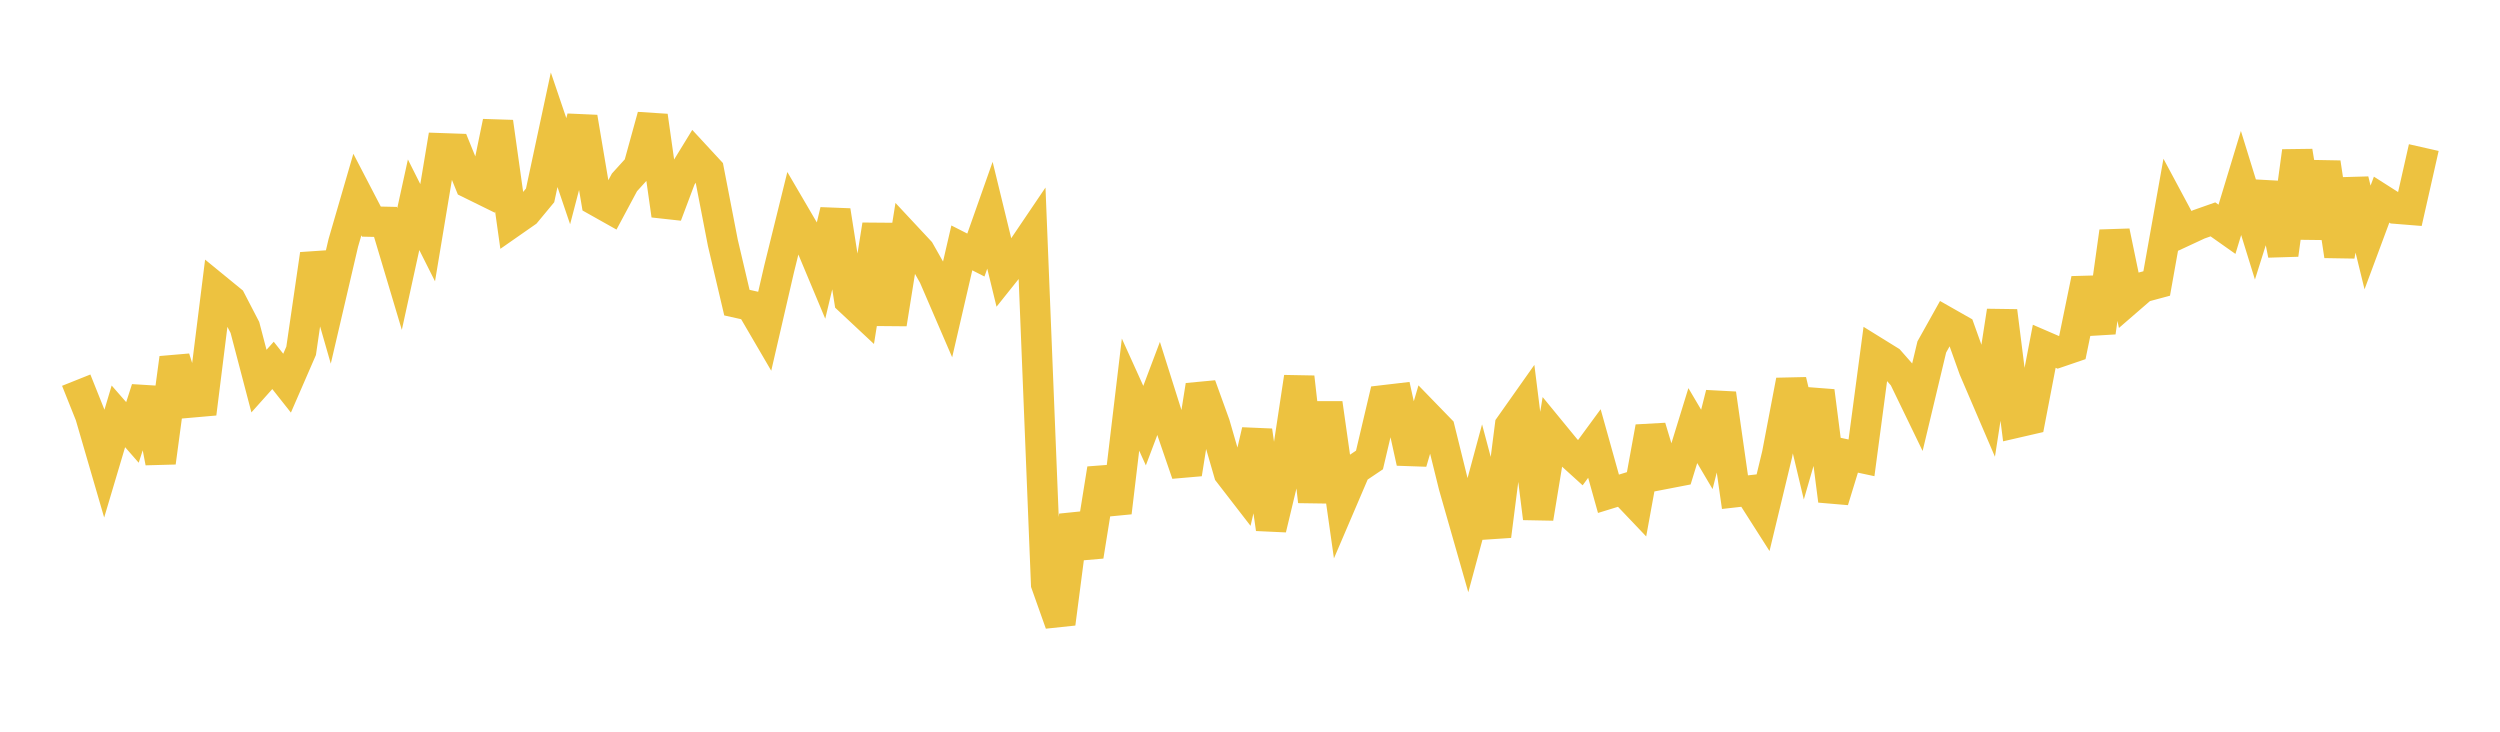 <svg width="164" height="48" xmlns="http://www.w3.org/2000/svg" xmlns:xlink="http://www.w3.org/1999/xlink"><path fill="none" stroke="rgb(237,194,64)" stroke-width="2" d="M5,24.938L5.922,27.244L6.844,30.41L7.766,27.313L8.689,28.368L9.611,25.504L10.533,30.339L11.455,23.489L12.377,26.413L13.299,26.332L14.222,18.95L15.144,19.704L16.066,21.482L16.988,25L17.91,23.97L18.832,25.136L19.754,23.015L20.677,16.679L21.599,19.886L22.521,15.933L23.443,12.763L24.365,14.537L25.287,14.557L26.21,17.646L27.132,13.431L28.054,15.266L28.976,9.729L29.898,9.761L30.82,12.032L31.743,12.486L32.665,8.002L33.587,14.572L34.509,13.929L35.431,12.817L36.353,8.511L37.275,11.23L38.198,7.697L39.12,13.171L40.042,13.689L40.964,11.965L41.886,10.949L42.808,7.604L43.731,14.126L44.653,11.675L45.575,10.17L46.497,11.167L47.419,15.929L48.341,19.853L49.263,20.059L50.186,21.64L51.108,17.65L52.03,13.914L52.952,15.49L53.874,17.692L54.796,13.818L55.719,19.688L56.641,20.55L57.563,14.754L58.485,21.247L59.407,15.49L60.329,16.478L61.251,18.107L62.174,20.247L63.096,16.262L64.018,16.731L64.94,14.12L65.862,17.905L66.784,16.75L67.707,15.385L68.629,38.309L69.551,40.907L70.473,33.821L71.395,36.484L72.317,30.756L73.24,33.622L74.162,25.887L75.084,27.921L76.006,25.48L76.928,28.399L77.85,31.085L78.772,25.284L79.695,27.838L80.617,31.024L81.539,32.217L82.461,28.252L83.383,34.694L84.305,30.847L85.228,24.744L86.15,32.894L87.072,26.455L87.994,32.949L88.916,30.794L89.838,30.174L90.76,26.262L91.683,26.154L92.605,30.337L93.527,27.206L94.449,28.156L95.371,31.889L96.293,35.116L97.216,31.699L98.138,35.161L99.06,27.929L99.982,26.623L100.904,33.997L101.826,28.39L102.749,29.515L103.671,30.351L104.593,29.094L105.515,32.392L106.437,32.108L107.359,33.077L108.281,28.02L109.204,31.09L110.126,30.912L111.048,27.919L111.97,29.481L112.892,25.824L113.814,32.286L114.737,32.182L115.659,33.628L116.581,29.801L117.503,24.965L118.425,28.843L119.347,25.656L120.269,32.845L121.192,29.837L122.114,30.034L123.036,23.103L123.958,23.674L124.88,24.722L125.802,26.626L126.725,22.762L127.647,21.112L128.569,21.636L129.491,24.215L130.413,26.364L131.335,20.405L132.257,27.728L133.18,27.515L134.102,22.716L135.024,23.114L135.946,22.799L136.868,18.313L137.79,21.8L138.713,15.191L139.635,19.643L140.557,18.845L141.479,18.597L142.401,13.424L143.323,15.145L144.246,14.716L145.168,14.391L146.09,15.041L147.012,12.004L147.934,14.986L148.856,12.068L149.778,16.709L150.701,9.923L151.623,15.566L152.545,10.673L153.467,16.782L154.389,11.809L155.311,15.578L156.234,13.096L157.156,13.683L158.078,13.757L159,9.681"></path></svg>